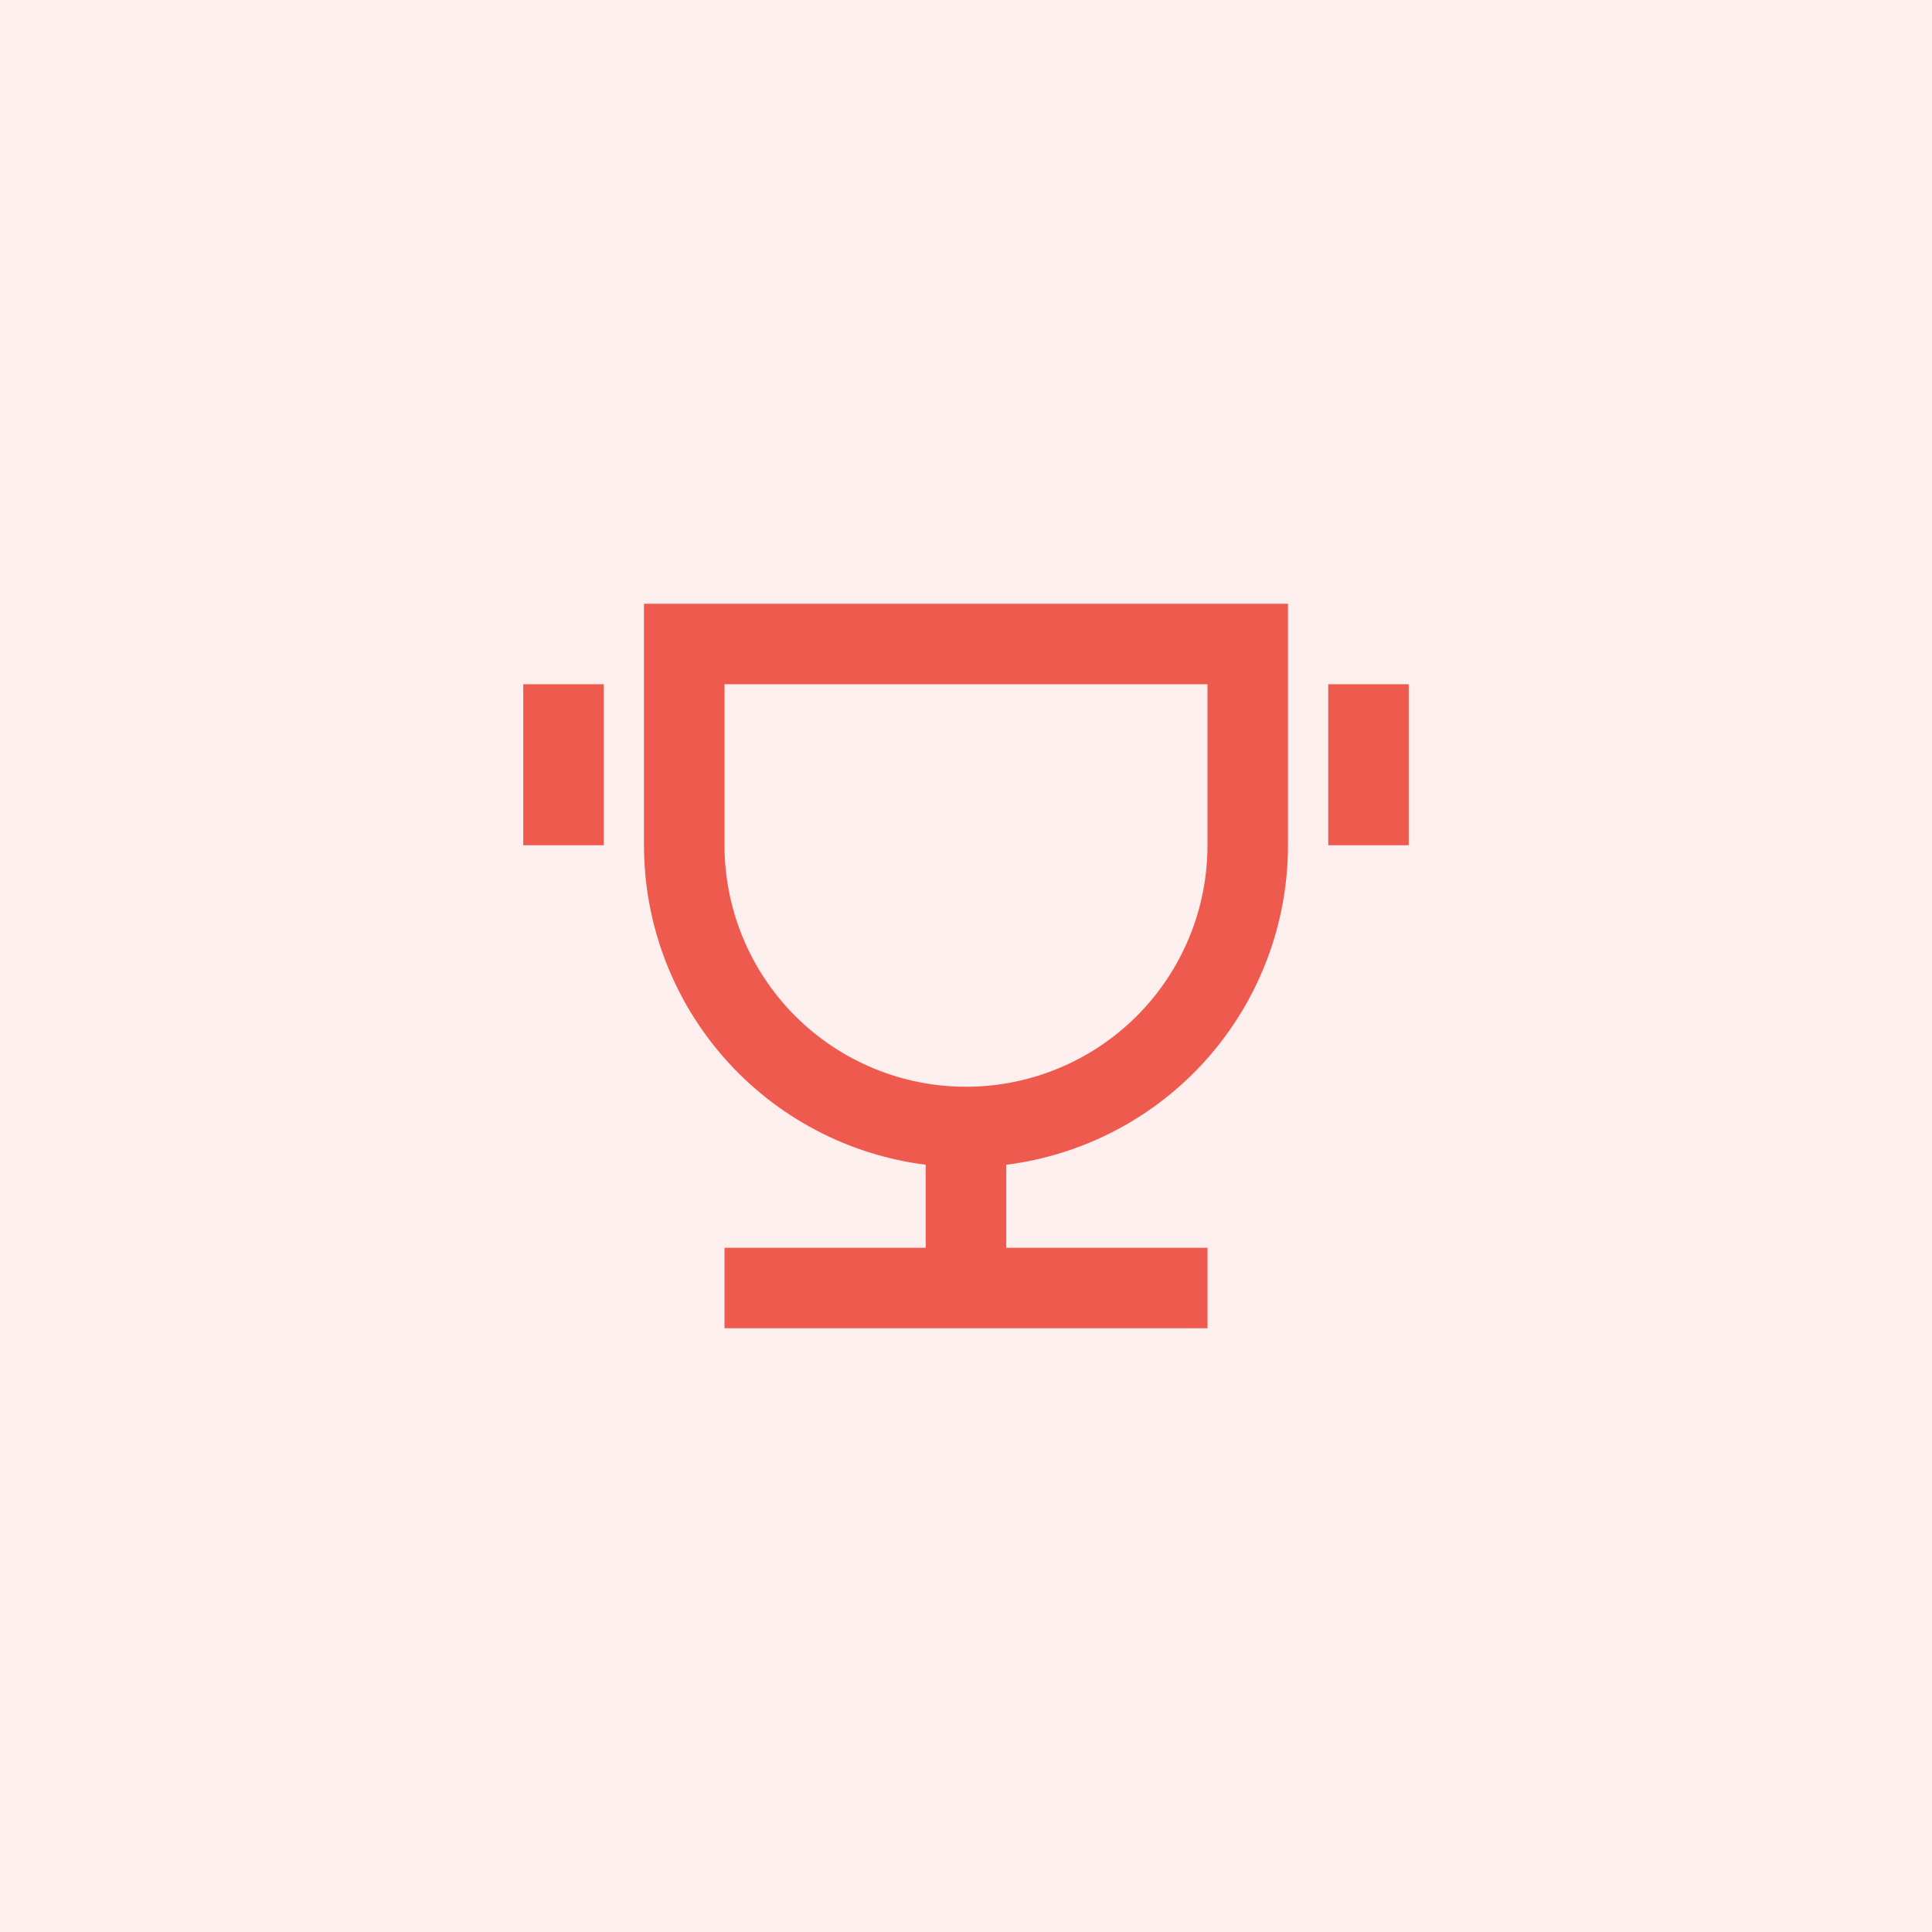 <svg width="64" height="64" viewBox="0 0 64 64" fill="none" xmlns="http://www.w3.org/2000/svg">
<rect opacity="0.1" width="64" height="64" fill="#EE5A4D"/>
<g clip-path="url(#clip0_683_11066)">
<path d="M33.333 38.584V41.333H40V44H24V41.333H30.666V38.584C28.089 38.259 25.718 37.004 24 35.056C22.281 33.107 21.333 30.598 21.333 28V20H42.666V28C42.666 30.598 41.718 33.107 40 35.056C38.281 37.004 35.911 38.259 33.333 38.584ZM24 22.667V28C24 30.122 24.843 32.157 26.343 33.657C27.843 35.157 29.878 36 32 36C34.121 36 36.156 35.157 37.657 33.657C39.157 32.157 40 30.122 40 28V22.667H24ZM17.333 22.667H20V28H17.333V22.667ZM44 22.667H46.666V28H44V22.667Z" fill="#EE5A4D"/>
</g>
<defs>
<clipPath id="clip0_683_11066">
<rect width="32" height="32" fill="white" transform="translate(16 16)"/>
</clipPath>
</defs>
</svg>
